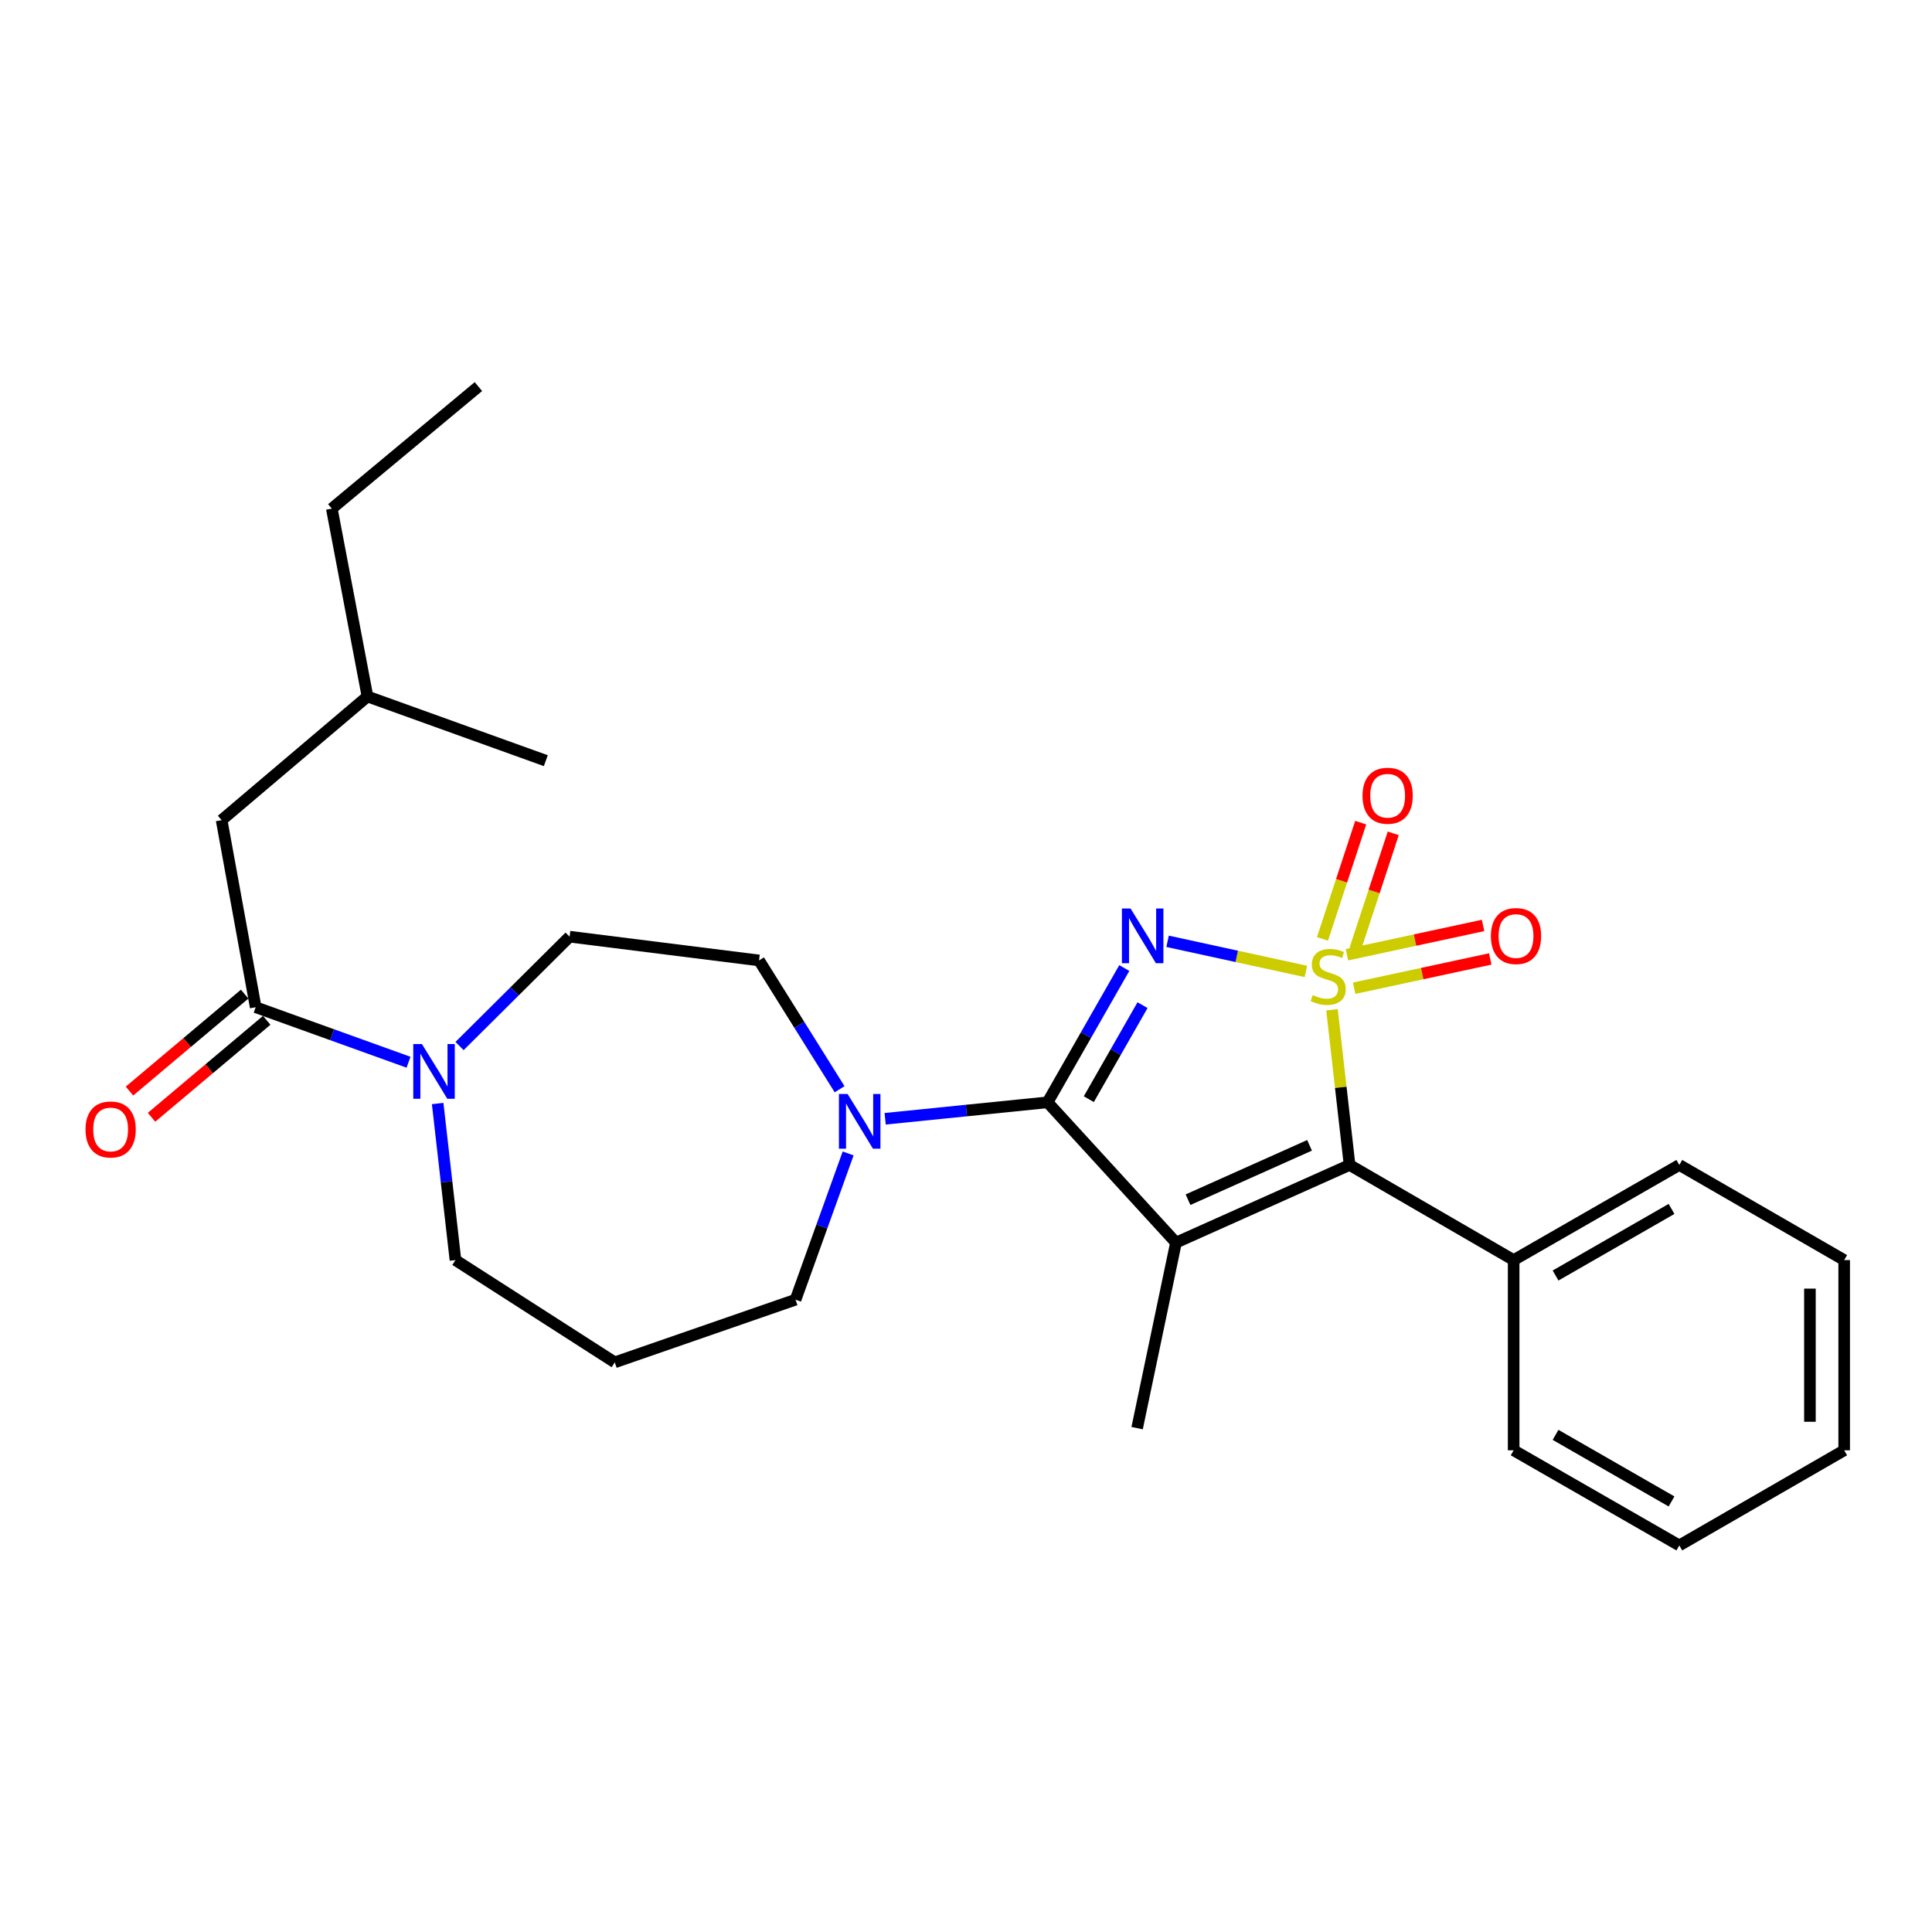 <?xml version='1.0' encoding='iso-8859-1'?>
<svg version='1.1' baseProfile='full'
              xmlns='http://www.w3.org/2000/svg'
                      xmlns:rdkit='http://www.rdkit.org/xml'
                      xmlns:xlink='http://www.w3.org/1999/xlink'
                  xml:space='preserve'
width='1000px' height='1000px' viewBox='0 0 1000 1000'>
<!-- END OF HEADER -->
<rect style='opacity:1.0;fill:#FFFFFF;stroke:none' width='1000' height='1000' x='0' y='0'> </rect>
<path class='bond-0' d='M 675.934,502.816 L 640.138,495.017' style='fill:none;fill-rule:evenodd;stroke:#CCCC00;stroke-width:6px;stroke-linecap:butt;stroke-linejoin:miter;stroke-opacity:1' />
<path class='bond-0' d='M 640.138,495.017 L 604.341,487.218' style='fill:none;fill-rule:evenodd;stroke:#0000FF;stroke-width:6px;stroke-linecap:butt;stroke-linejoin:miter;stroke-opacity:1' />
<path class='bond-3' d='M 689.435,522.666 L 693.984,562.821' style='fill:none;fill-rule:evenodd;stroke:#CCCC00;stroke-width:6px;stroke-linecap:butt;stroke-linejoin:miter;stroke-opacity:1' />
<path class='bond-3' d='M 693.984,562.821 L 698.533,602.976' style='fill:none;fill-rule:evenodd;stroke:#000000;stroke-width:6px;stroke-linecap:butt;stroke-linejoin:miter;stroke-opacity:1' />
<path class='bond-7' d='M 701.347,491.518 L 711.245,461.432' style='fill:none;fill-rule:evenodd;stroke:#CCCC00;stroke-width:6px;stroke-linecap:butt;stroke-linejoin:miter;stroke-opacity:1' />
<path class='bond-7' d='M 711.245,461.432 L 721.143,431.345' style='fill:none;fill-rule:evenodd;stroke:#FF0000;stroke-width:6px;stroke-linecap:butt;stroke-linejoin:miter;stroke-opacity:1' />
<path class='bond-7' d='M 684.505,485.977 L 694.403,455.891' style='fill:none;fill-rule:evenodd;stroke:#CCCC00;stroke-width:6px;stroke-linecap:butt;stroke-linejoin:miter;stroke-opacity:1' />
<path class='bond-7' d='M 694.403,455.891 L 704.3,425.804' style='fill:none;fill-rule:evenodd;stroke:#FF0000;stroke-width:6px;stroke-linecap:butt;stroke-linejoin:miter;stroke-opacity:1' />
<path class='bond-8' d='M 700.902,511.507 L 736.131,503.925' style='fill:none;fill-rule:evenodd;stroke:#CCCC00;stroke-width:6px;stroke-linecap:butt;stroke-linejoin:miter;stroke-opacity:1' />
<path class='bond-8' d='M 736.131,503.925 L 771.36,496.343' style='fill:none;fill-rule:evenodd;stroke:#FF0000;stroke-width:6px;stroke-linecap:butt;stroke-linejoin:miter;stroke-opacity:1' />
<path class='bond-8' d='M 697.172,494.173 L 732.401,486.591' style='fill:none;fill-rule:evenodd;stroke:#CCCC00;stroke-width:6px;stroke-linecap:butt;stroke-linejoin:miter;stroke-opacity:1' />
<path class='bond-8' d='M 732.401,486.591 L 767.629,479.009' style='fill:none;fill-rule:evenodd;stroke:#FF0000;stroke-width:6px;stroke-linecap:butt;stroke-linejoin:miter;stroke-opacity:1' />
<path class='bond-1' d='M 581.932,501.047 L 562.074,535.803' style='fill:none;fill-rule:evenodd;stroke:#0000FF;stroke-width:6px;stroke-linecap:butt;stroke-linejoin:miter;stroke-opacity:1' />
<path class='bond-1' d='M 562.074,535.803 L 542.217,570.559' style='fill:none;fill-rule:evenodd;stroke:#000000;stroke-width:6px;stroke-linecap:butt;stroke-linejoin:miter;stroke-opacity:1' />
<path class='bond-1' d='M 591.37,520.27 L 577.469,544.599' style='fill:none;fill-rule:evenodd;stroke:#0000FF;stroke-width:6px;stroke-linecap:butt;stroke-linejoin:miter;stroke-opacity:1' />
<path class='bond-1' d='M 577.469,544.599 L 563.569,568.928' style='fill:none;fill-rule:evenodd;stroke:#000000;stroke-width:6px;stroke-linecap:butt;stroke-linejoin:miter;stroke-opacity:1' />
<path class='bond-4' d='M 542.217,570.559 L 500.187,574.816' style='fill:none;fill-rule:evenodd;stroke:#000000;stroke-width:6px;stroke-linecap:butt;stroke-linejoin:miter;stroke-opacity:1' />
<path class='bond-4' d='M 500.187,574.816 L 458.157,579.074' style='fill:none;fill-rule:evenodd;stroke:#0000FF;stroke-width:6px;stroke-linecap:butt;stroke-linejoin:miter;stroke-opacity:1' />
<path class='bond-27' d='M 542.217,570.559 L 608.687,643.176' style='fill:none;fill-rule:evenodd;stroke:#000000;stroke-width:6px;stroke-linecap:butt;stroke-linejoin:miter;stroke-opacity:1' />
<path class='bond-2' d='M 608.687,643.176 L 698.533,602.976' style='fill:none;fill-rule:evenodd;stroke:#000000;stroke-width:6px;stroke-linecap:butt;stroke-linejoin:miter;stroke-opacity:1' />
<path class='bond-2' d='M 614.923,620.961 L 677.815,592.822' style='fill:none;fill-rule:evenodd;stroke:#000000;stroke-width:6px;stroke-linecap:butt;stroke-linejoin:miter;stroke-opacity:1' />
<path class='bond-14' d='M 608.687,643.176 L 588.573,739.198' style='fill:none;fill-rule:evenodd;stroke:#000000;stroke-width:6px;stroke-linecap:butt;stroke-linejoin:miter;stroke-opacity:1' />
<path class='bond-9' d='M 698.533,602.976 L 783.463,652.219' style='fill:none;fill-rule:evenodd;stroke:#000000;stroke-width:6px;stroke-linecap:butt;stroke-linejoin:miter;stroke-opacity:1' />
<path class='bond-10' d='M 434.579,563.793 L 413.727,530.458' style='fill:none;fill-rule:evenodd;stroke:#0000FF;stroke-width:6px;stroke-linecap:butt;stroke-linejoin:miter;stroke-opacity:1' />
<path class='bond-10' d='M 413.727,530.458 L 392.875,497.124' style='fill:none;fill-rule:evenodd;stroke:#000000;stroke-width:6px;stroke-linecap:butt;stroke-linejoin:miter;stroke-opacity:1' />
<path class='bond-16' d='M 438.997,597.021 L 425.383,634.869' style='fill:none;fill-rule:evenodd;stroke:#0000FF;stroke-width:6px;stroke-linecap:butt;stroke-linejoin:miter;stroke-opacity:1' />
<path class='bond-16' d='M 425.383,634.869 L 411.768,672.717' style='fill:none;fill-rule:evenodd;stroke:#000000;stroke-width:6px;stroke-linecap:butt;stroke-linejoin:miter;stroke-opacity:1' />
<path class='bond-5' d='M 132.341,521.336 L 171.899,535.574' style='fill:none;fill-rule:evenodd;stroke:#000000;stroke-width:6px;stroke-linecap:butt;stroke-linejoin:miter;stroke-opacity:1' />
<path class='bond-5' d='M 171.899,535.574 L 211.456,549.813' style='fill:none;fill-rule:evenodd;stroke:#0000FF;stroke-width:6px;stroke-linecap:butt;stroke-linejoin:miter;stroke-opacity:1' />
<path class='bond-12' d='M 132.341,521.336 L 114.709,424.506' style='fill:none;fill-rule:evenodd;stroke:#000000;stroke-width:6px;stroke-linecap:butt;stroke-linejoin:miter;stroke-opacity:1' />
<path class='bond-13' d='M 126.632,514.554 L 96.823,539.645' style='fill:none;fill-rule:evenodd;stroke:#000000;stroke-width:6px;stroke-linecap:butt;stroke-linejoin:miter;stroke-opacity:1' />
<path class='bond-13' d='M 96.823,539.645 L 67.015,564.736' style='fill:none;fill-rule:evenodd;stroke:#FF0000;stroke-width:6px;stroke-linecap:butt;stroke-linejoin:miter;stroke-opacity:1' />
<path class='bond-13' d='M 138.05,528.118 L 108.241,553.21' style='fill:none;fill-rule:evenodd;stroke:#000000;stroke-width:6px;stroke-linecap:butt;stroke-linejoin:miter;stroke-opacity:1' />
<path class='bond-13' d='M 108.241,553.21 L 78.433,578.301' style='fill:none;fill-rule:evenodd;stroke:#FF0000;stroke-width:6px;stroke-linecap:butt;stroke-linejoin:miter;stroke-opacity:1' />
<path class='bond-6' d='M 237.862,541.43 L 266.343,513.125' style='fill:none;fill-rule:evenodd;stroke:#0000FF;stroke-width:6px;stroke-linecap:butt;stroke-linejoin:miter;stroke-opacity:1' />
<path class='bond-6' d='M 266.343,513.125 L 294.823,484.821' style='fill:none;fill-rule:evenodd;stroke:#000000;stroke-width:6px;stroke-linecap:butt;stroke-linejoin:miter;stroke-opacity:1' />
<path class='bond-29' d='M 226.536,571.179 L 231.139,611.699' style='fill:none;fill-rule:evenodd;stroke:#0000FF;stroke-width:6px;stroke-linecap:butt;stroke-linejoin:miter;stroke-opacity:1' />
<path class='bond-29' d='M 231.139,611.699 L 235.741,652.219' style='fill:none;fill-rule:evenodd;stroke:#000000;stroke-width:6px;stroke-linecap:butt;stroke-linejoin:miter;stroke-opacity:1' />
<path class='bond-19' d='M 783.463,652.219 L 869.211,602.976' style='fill:none;fill-rule:evenodd;stroke:#000000;stroke-width:6px;stroke-linecap:butt;stroke-linejoin:miter;stroke-opacity:1' />
<path class='bond-19' d='M 805.155,660.208 L 865.179,625.738' style='fill:none;fill-rule:evenodd;stroke:#000000;stroke-width:6px;stroke-linecap:butt;stroke-linejoin:miter;stroke-opacity:1' />
<path class='bond-20' d='M 783.463,652.219 L 783.463,750.673' style='fill:none;fill-rule:evenodd;stroke:#000000;stroke-width:6px;stroke-linecap:butt;stroke-linejoin:miter;stroke-opacity:1' />
<path class='bond-11' d='M 392.875,497.124 L 294.823,484.821' style='fill:none;fill-rule:evenodd;stroke:#000000;stroke-width:6px;stroke-linecap:butt;stroke-linejoin:miter;stroke-opacity:1' />
<path class='bond-18' d='M 114.709,424.506 L 190.202,360.498' style='fill:none;fill-rule:evenodd;stroke:#000000;stroke-width:6px;stroke-linecap:butt;stroke-linejoin:miter;stroke-opacity:1' />
<path class='bond-15' d='M 318.199,705.145 L 411.768,672.717' style='fill:none;fill-rule:evenodd;stroke:#000000;stroke-width:6px;stroke-linecap:butt;stroke-linejoin:miter;stroke-opacity:1' />
<path class='bond-17' d='M 318.199,705.145 L 235.741,652.219' style='fill:none;fill-rule:evenodd;stroke:#000000;stroke-width:6px;stroke-linecap:butt;stroke-linejoin:miter;stroke-opacity:1' />
<path class='bond-21' d='M 190.202,360.498 L 171.742,263.255' style='fill:none;fill-rule:evenodd;stroke:#000000;stroke-width:6px;stroke-linecap:butt;stroke-linejoin:miter;stroke-opacity:1' />
<path class='bond-22' d='M 190.202,360.498 L 282.51,393.724' style='fill:none;fill-rule:evenodd;stroke:#000000;stroke-width:6px;stroke-linecap:butt;stroke-linejoin:miter;stroke-opacity:1' />
<path class='bond-25' d='M 869.211,602.976 L 954.545,652.219' style='fill:none;fill-rule:evenodd;stroke:#000000;stroke-width:6px;stroke-linecap:butt;stroke-linejoin:miter;stroke-opacity:1' />
<path class='bond-24' d='M 783.463,750.673 L 869.211,799.906' style='fill:none;fill-rule:evenodd;stroke:#000000;stroke-width:6px;stroke-linecap:butt;stroke-linejoin:miter;stroke-opacity:1' />
<path class='bond-24' d='M 805.154,742.682 L 865.178,777.144' style='fill:none;fill-rule:evenodd;stroke:#000000;stroke-width:6px;stroke-linecap:butt;stroke-linejoin:miter;stroke-opacity:1' />
<path class='bond-23' d='M 171.742,263.255 L 247.63,200.094' style='fill:none;fill-rule:evenodd;stroke:#000000;stroke-width:6px;stroke-linecap:butt;stroke-linejoin:miter;stroke-opacity:1' />
<path class='bond-26' d='M 869.211,799.906 L 954.545,750.673' style='fill:none;fill-rule:evenodd;stroke:#000000;stroke-width:6px;stroke-linecap:butt;stroke-linejoin:miter;stroke-opacity:1' />
<path class='bond-28' d='M 954.545,652.219 L 954.545,750.673' style='fill:none;fill-rule:evenodd;stroke:#000000;stroke-width:6px;stroke-linecap:butt;stroke-linejoin:miter;stroke-opacity:1' />
<path class='bond-28' d='M 936.815,666.987 L 936.815,735.905' style='fill:none;fill-rule:evenodd;stroke:#000000;stroke-width:6px;stroke-linecap:butt;stroke-linejoin:miter;stroke-opacity:1' />
<path  class='atom-0' d='M 679.471 515.049
Q 679.791 515.169, 681.111 515.729
Q 682.431 516.289, 683.871 516.649
Q 685.351 516.969, 686.791 516.969
Q 689.471 516.969, 691.031 515.689
Q 692.591 514.369, 692.591 512.089
Q 692.591 510.529, 691.791 509.569
Q 691.031 508.609, 689.831 508.089
Q 688.631 507.569, 686.631 506.969
Q 684.111 506.209, 682.591 505.489
Q 681.111 504.769, 680.031 503.249
Q 678.991 501.729, 678.991 499.169
Q 678.991 495.609, 681.391 493.409
Q 683.831 491.209, 688.631 491.209
Q 691.911 491.209, 695.631 492.769
L 694.711 495.849
Q 691.311 494.449, 688.751 494.449
Q 685.991 494.449, 684.471 495.609
Q 682.951 496.729, 682.991 498.689
Q 682.991 500.209, 683.751 501.129
Q 684.551 502.049, 685.671 502.569
Q 686.831 503.089, 688.751 503.689
Q 691.311 504.489, 692.831 505.289
Q 694.351 506.089, 695.431 507.729
Q 696.551 509.329, 696.551 512.089
Q 696.551 516.009, 693.911 518.129
Q 691.311 520.209, 686.951 520.209
Q 684.431 520.209, 682.511 519.649
Q 680.631 519.129, 678.391 518.209
L 679.471 515.049
' fill='#CCCC00'/>
<path  class='atom-1' d='M 585.179 470.247
L 594.459 485.247
Q 595.379 486.727, 596.859 489.407
Q 598.339 492.087, 598.419 492.247
L 598.419 470.247
L 602.179 470.247
L 602.179 498.567
L 598.299 498.567
L 588.339 482.167
Q 587.179 480.247, 585.939 478.047
Q 584.739 475.847, 584.379 475.167
L 584.379 498.567
L 580.699 498.567
L 580.699 470.247
L 585.179 470.247
' fill='#0000FF'/>
<path  class='atom-5' d='M 438.713 566.249
L 447.993 581.249
Q 448.913 582.729, 450.393 585.409
Q 451.873 588.089, 451.953 588.249
L 451.953 566.249
L 455.713 566.249
L 455.713 594.569
L 451.833 594.569
L 441.873 578.169
Q 440.713 576.249, 439.473 574.049
Q 438.273 571.849, 437.913 571.169
L 437.913 594.569
L 434.233 594.569
L 434.233 566.249
L 438.713 566.249
' fill='#0000FF'/>
<path  class='atom-7' d='M 218.389 540.401
L 227.669 555.401
Q 228.589 556.881, 230.069 559.561
Q 231.549 562.241, 231.629 562.401
L 231.629 540.401
L 235.389 540.401
L 235.389 568.721
L 231.509 568.721
L 221.549 552.321
Q 220.389 550.401, 219.149 548.201
Q 217.949 546.001, 217.589 545.321
L 217.589 568.721
L 213.909 568.721
L 213.909 540.401
L 218.389 540.401
' fill='#0000FF'/>
<path  class='atom-8' d='M 705.244 411.869
Q 705.244 405.069, 708.604 401.269
Q 711.964 397.469, 718.244 397.469
Q 724.524 397.469, 727.884 401.269
Q 731.244 405.069, 731.244 411.869
Q 731.244 418.749, 727.844 422.669
Q 724.444 426.549, 718.244 426.549
Q 712.004 426.549, 708.604 422.669
Q 705.244 418.789, 705.244 411.869
M 718.244 423.349
Q 722.564 423.349, 724.884 420.469
Q 727.244 417.549, 727.244 411.869
Q 727.244 406.309, 724.884 403.509
Q 722.564 400.669, 718.244 400.669
Q 713.924 400.669, 711.564 403.469
Q 709.244 406.269, 709.244 411.869
Q 709.244 417.589, 711.564 420.469
Q 713.924 423.349, 718.244 423.349
' fill='#FF0000'/>
<path  class='atom-9' d='M 771.685 484.487
Q 771.685 477.687, 775.045 473.887
Q 778.405 470.087, 784.685 470.087
Q 790.965 470.087, 794.325 473.887
Q 797.685 477.687, 797.685 484.487
Q 797.685 491.367, 794.285 495.287
Q 790.885 499.167, 784.685 499.167
Q 778.445 499.167, 775.045 495.287
Q 771.685 491.407, 771.685 484.487
M 784.685 495.967
Q 789.005 495.967, 791.325 493.087
Q 793.685 490.167, 793.685 484.487
Q 793.685 478.927, 791.325 476.127
Q 789.005 473.287, 784.685 473.287
Q 780.365 473.287, 778.005 476.087
Q 775.685 478.887, 775.685 484.487
Q 775.685 490.207, 778.005 493.087
Q 780.365 495.967, 784.685 495.967
' fill='#FF0000'/>
<path  class='atom-14' d='M 44.271 584.606
Q 44.271 577.806, 47.631 574.006
Q 50.991 570.206, 57.271 570.206
Q 63.551 570.206, 66.911 574.006
Q 70.271 577.806, 70.271 584.606
Q 70.271 591.486, 66.871 595.406
Q 63.471 599.286, 57.271 599.286
Q 51.031 599.286, 47.631 595.406
Q 44.271 591.526, 44.271 584.606
M 57.271 596.086
Q 61.591 596.086, 63.911 593.206
Q 66.271 590.286, 66.271 584.606
Q 66.271 579.046, 63.911 576.246
Q 61.591 573.406, 57.271 573.406
Q 52.951 573.406, 50.591 576.206
Q 48.271 579.006, 48.271 584.606
Q 48.271 590.326, 50.591 593.206
Q 52.951 596.086, 57.271 596.086
' fill='#FF0000'/>
</svg>

